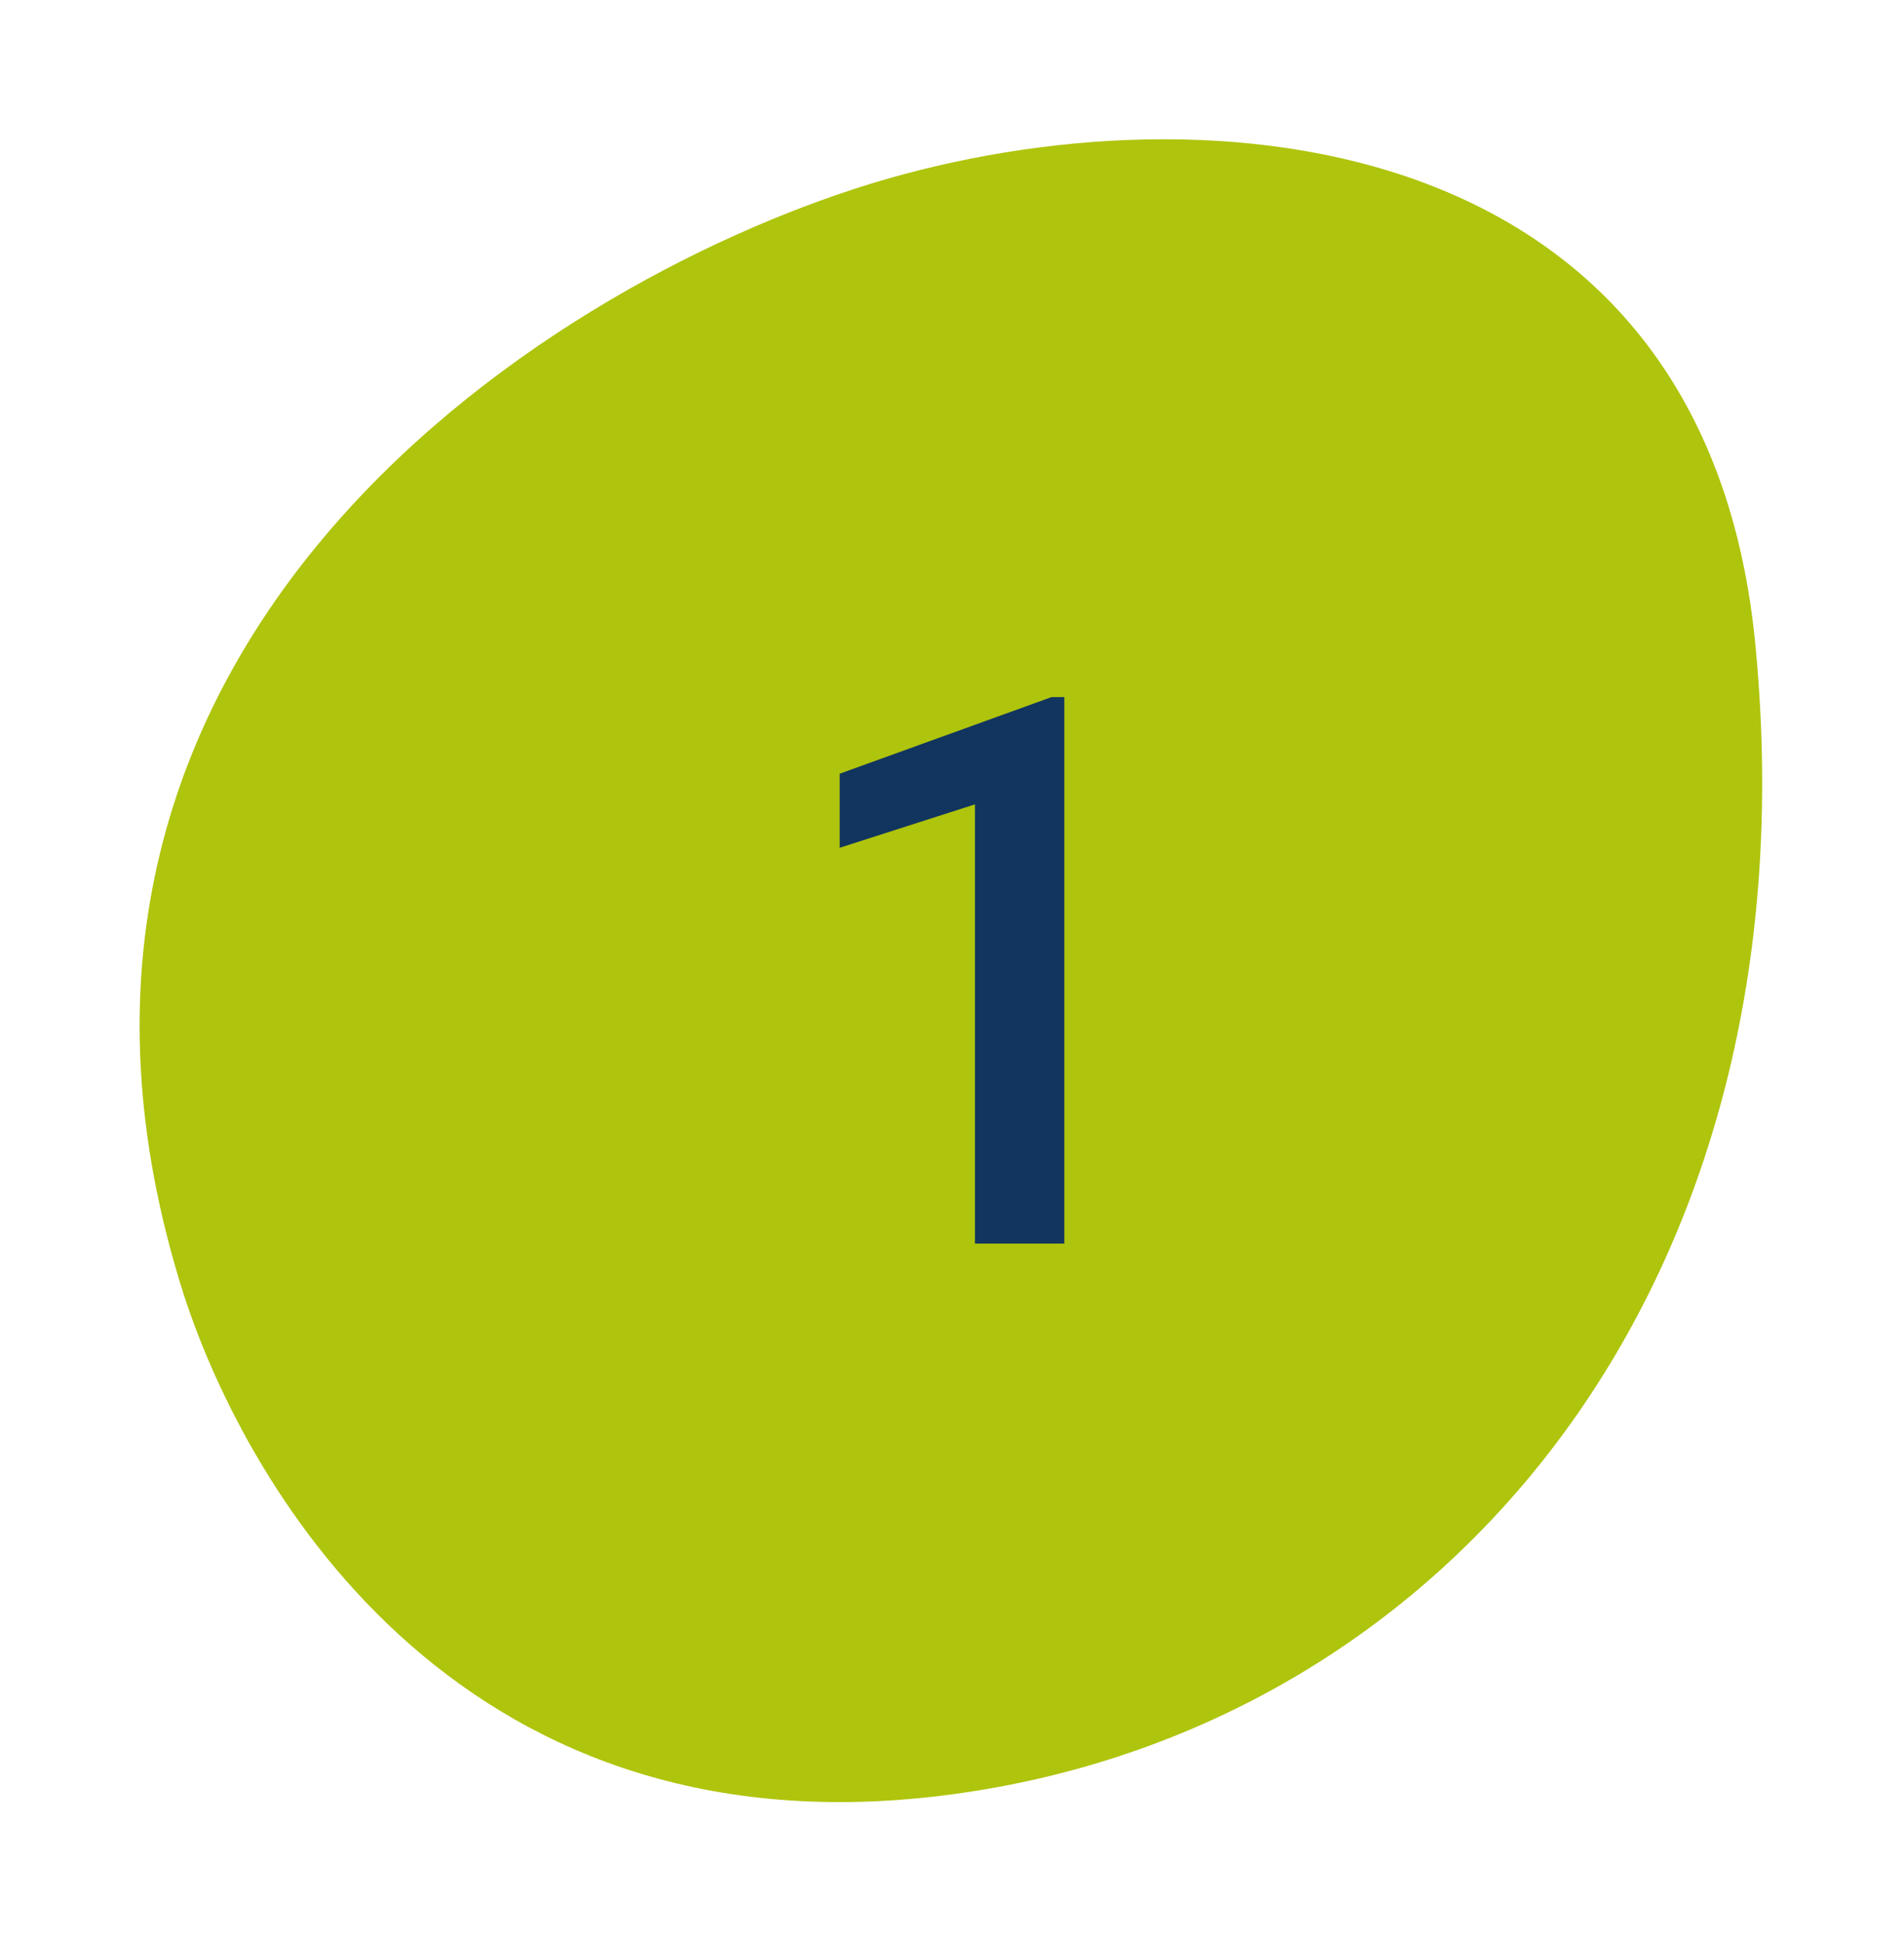 <svg enable-background="new 0 0 74.6 76.1" viewBox="0 0 74.6 76.1" xmlns="http://www.w3.org/2000/svg"><path d="m7.2 50.7c-8-25.1 13.6-39.4 26.9-43.5 13.4-4.1 32.9-2.1 34.7 18.3 2.3 24.8-12 41.9-31 44.7-19.6 2.9-28.1-11.8-30.6-19.5z" fill="#afc40c"/><path d="m41.7 27.3v21.4h-3.5v-17.2l-5.3 1.7v-2.9l8.3-3z" fill="#11355f"/></svg>
